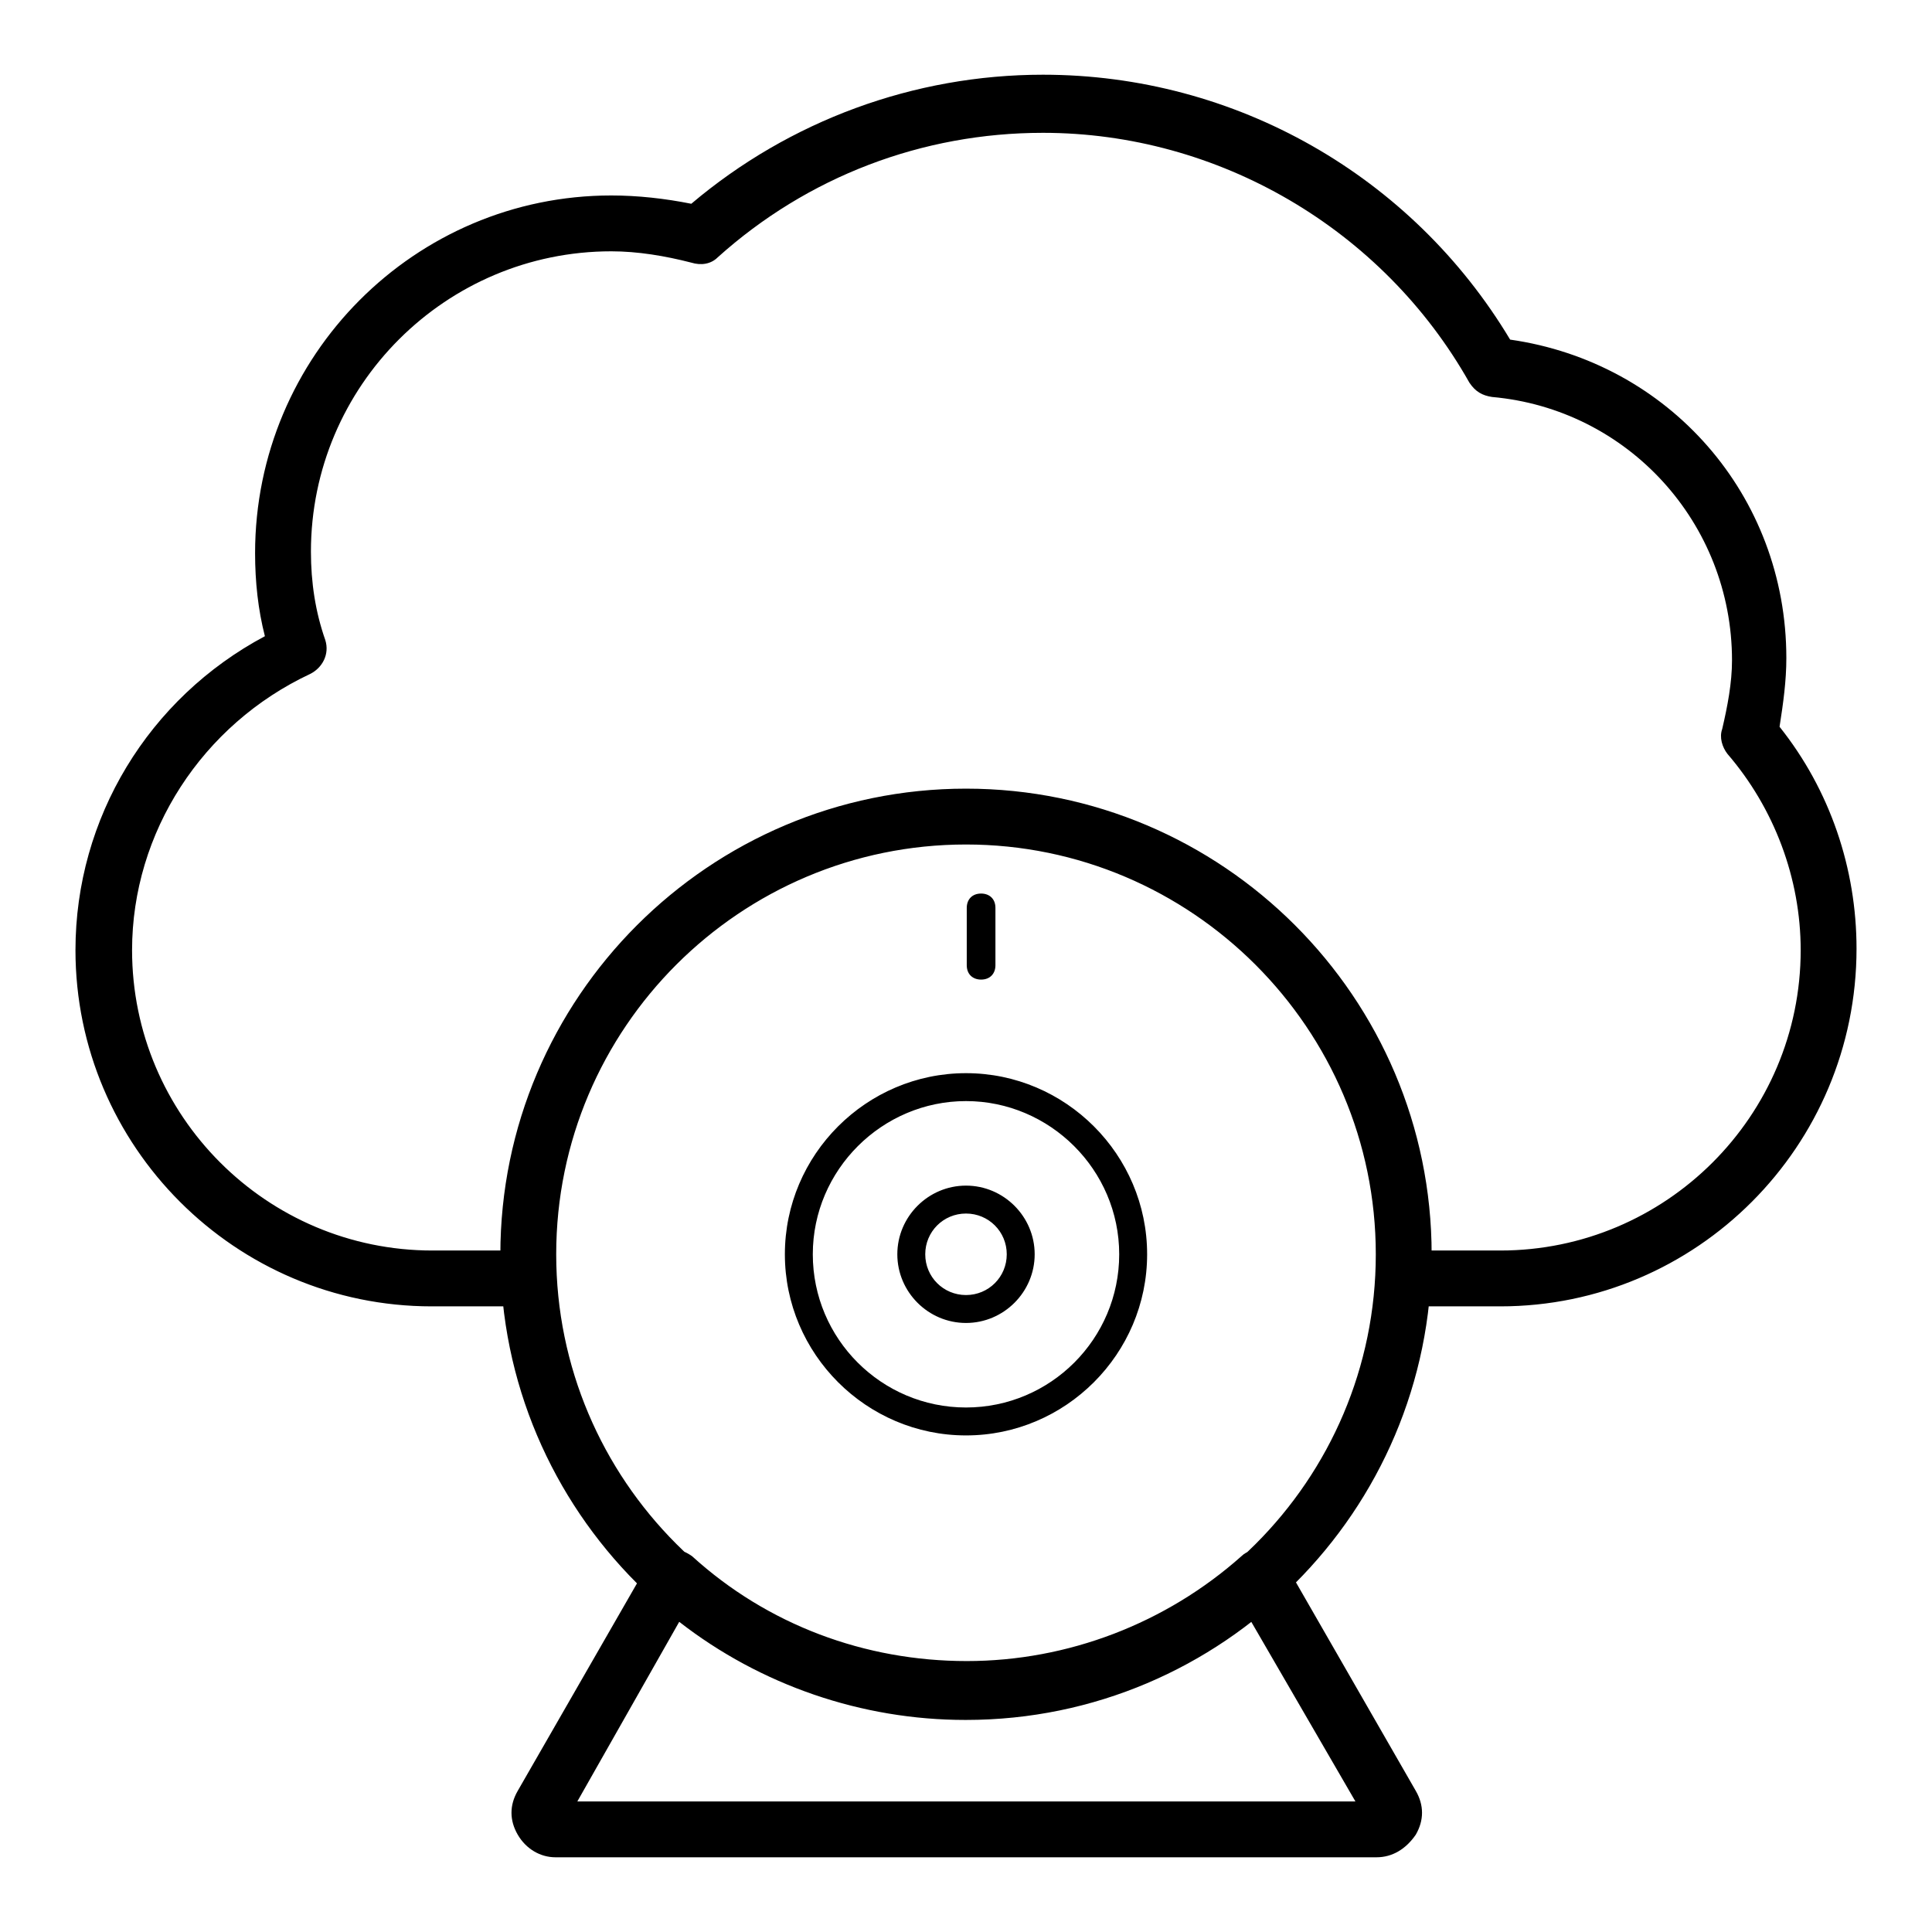 <?xml version="1.0" encoding="utf-8"?>
<!-- Svg Vector Icons : http://www.onlinewebfonts.com/icon -->
<!DOCTYPE svg PUBLIC "-//W3C//DTD SVG 1.1//EN" "http://www.w3.org/Graphics/SVG/1.1/DTD/svg11.dtd">
<svg version="1.1" xmlns="http://www.w3.org/2000/svg" xmlns:xlink="http://www.w3.org/1999/xlink" x="0px" y="0px" viewBox="0 0 256 256" enable-background="new 0 0 256 256" xml:space="preserve">
<g> <path fill="#000000" d="M198.8,173.1h-12.6c-2,0-3.7-1.7-3.7-3.7s1.7-3.7,3.7-3.7h12.6c21.9,0,39.8-17.8,39.8-39.8 c0-9.5-3.5-18.8-9.7-26c-0.7-0.9-1.1-2.2-0.7-3.3c0.7-3,1.3-6.1,1.3-9.1c0-18.2-13.8-33.3-31.8-34.9c-1.3-0.2-2.2-0.7-3-1.9 c-11.5-20.4-33.3-33.1-56.5-33.1c-16,0-31.2,5.8-43.1,16.5c-0.9,0.9-2.2,1.1-3.5,0.7c-3.5-0.9-7.1-1.5-10.6-1.5 c-21.9,0-39.8,17.8-39.8,39.8c0,4.1,0.6,8,1.9,11.7c0.6,1.9-0.4,3.7-2,4.5c-14.3,6.7-23.6,21-23.6,36.6c0,21.9,17.8,39.8,39.8,39.8 H70c2,0,3.7,1.7,3.7,3.7s-1.7,3.7-3.7,3.7H57.2c-26,0-47.2-21.2-47.2-47.2c0-17.5,9.7-33.4,25.1-41.6c-0.9-3.5-1.3-7.2-1.3-11 C33.8,47.1,55,25.9,81,25.9c3.5,0,7.1,0.4,10.6,1.1c13-11,29.5-17.1,46.6-17.1c25.5,0,48.9,13.4,61.9,35.1 c21,3,36.6,20.6,36.6,42.2c0,3-0.4,5.9-0.9,9.1c6.7,8.4,10.2,18.8,10.2,29.4C246,151.9,224.8,173.1,198.8,173.1z M128,227.9 c-34,0-61.7-27.7-61.7-61.7c0-34,27.7-61.7,61.7-61.7c34,0,61.7,27.7,61.7,61.7C189.7,200.2,162,227.9,128,227.9z M128,111.9 c-29.9,0-54.3,24.3-54.3,54.3c0,29.9,24.3,54.3,54.3,54.3c29.9,0,54.3-24.3,54.3-54.3C182.3,136.3,157.9,111.9,128,111.9L128,111.9 z M182.4,246.1H73.6c-2,0-3.9-1.1-5-3c-1.1-1.9-1.1-3.9,0-5.8l17.3-30.1c0.6-0.9,1.5-1.7,2.6-1.9c1.1-0.2,2.2,0.2,3.2,0.9 c10,9.1,22.9,13.9,36.4,13.9c13.4,0,26.4-5,36.4-13.9c0.7-0.7,2-1.1,3.2-0.9c1.1,0.2,2,0.9,2.6,1.9l17.3,30.1 c1.1,1.9,1.1,3.9,0,5.8C186.3,245,184.5,246.1,182.4,246.1z M76.5,238.7h103.1l-13.8-23.8c-10.8,8.4-24.2,13-37.9,13 s-27.1-4.6-37.9-13L76.5,238.7z M128,190.2c-13.2,0-24-10.8-24-24c0-13.2,10.8-24,24-24c13.2,0,24,10.8,24,24 C152,179.4,141.2,190.2,128,190.2z M128,145.9c-11.1,0-20.3,9.1-20.3,20.3c0,11.2,9.1,20.3,20.3,20.3s20.3-9.1,20.3-20.3 C148.3,155,139.1,145.9,128,145.9z M128,175.3c-5,0-9.1-4.1-9.1-9.1c0-5,4.1-9.1,9.1-9.1c5,0,9.1,4.1,9.1,9.1 C137.1,171.2,133,175.3,128,175.3z M128,160.8c-3,0-5.4,2.4-5.4,5.4c0,3,2.4,5.4,5.4,5.4s5.4-2.4,5.4-5.4 C133.4,163.2,131,160.8,128,160.8z M130,129.8c-1.1,0-1.9-0.7-1.9-1.9v-7.6c0-1.1,0.7-1.9,1.9-1.9c1.1,0,1.9,0.7,1.9,1.9v7.6 C131.9,129,131.2,129.8,130,129.8z"/></g>
</svg>